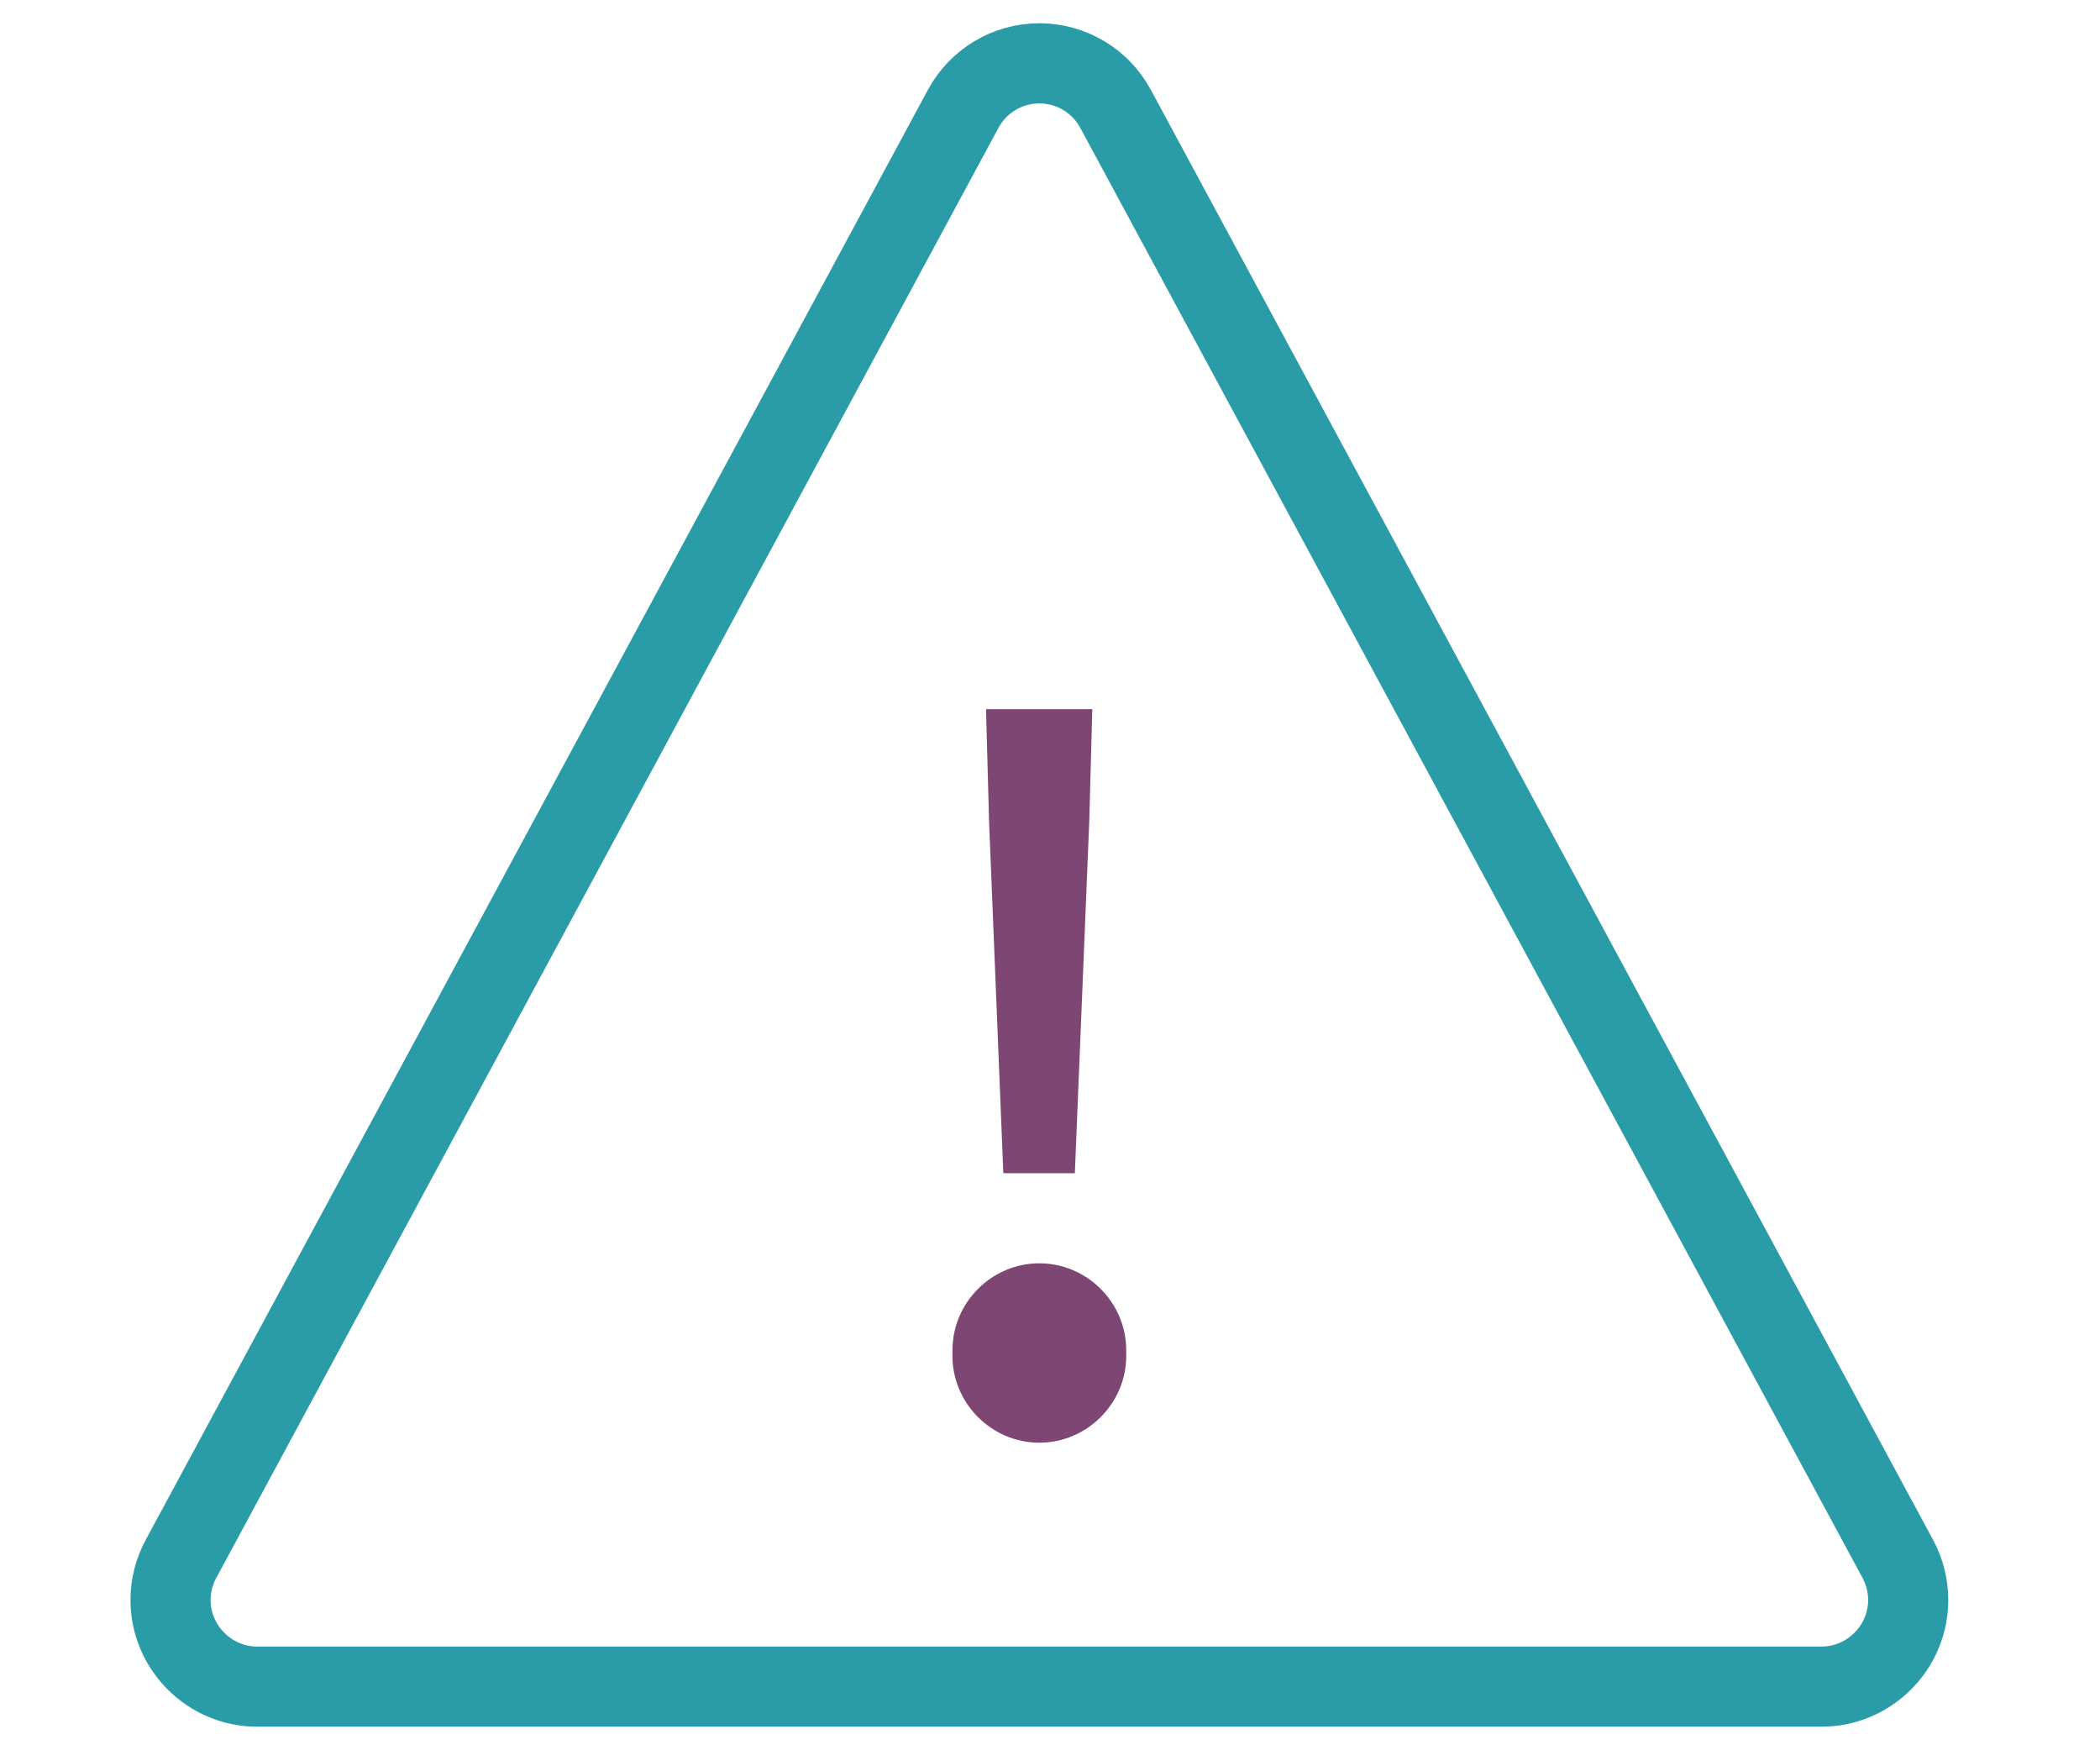 <?xml version="1.0" encoding="UTF-8" standalone="no"?>
<!DOCTYPE svg PUBLIC "-//W3C//DTD SVG 1.1//EN" "http://www.w3.org/Graphics/SVG/1.1/DTD/svg11.dtd">
<svg width="100%" height="100%" viewBox="0 0 90 75" version="1.1" xmlns="http://www.w3.org/2000/svg" xmlns:xlink="http://www.w3.org/1999/xlink" xml:space="preserve" xmlns:serif="http://www.serif.com/" style="fill-rule:evenodd;clip-rule:evenodd;stroke-miterlimit:10;">
    <g transform="matrix(1,0,0,1,-194.512,-852.116)">
        <g id="Group_2613">
            <g>
                <g>
                    <g id="Path_4544" transform="matrix(1.306,0,0,1.306,-213.88,-259.932)">
                        <path d="M343.961,895.868C343.96,895.843 343.96,895.818 343.96,895.792C343.96,894.228 345.247,892.941 346.811,892.941C348.375,892.941 349.662,894.228 349.662,895.792C349.662,895.818 349.662,895.843 349.661,895.868C349.662,895.904 349.663,895.939 349.663,895.975C349.663,897.539 348.376,898.827 346.811,898.827C345.246,898.827 343.959,897.539 343.959,895.975C343.959,895.939 343.96,895.904 343.961,895.868ZM345.161,878.436L345.061,874.761L348.549,874.761L348.449,878.436L347.976,889.985L345.629,889.985L345.161,878.436Z" style="fill:rgb(125,70,115);fill-rule:nonzero;"/>
                    </g>
                    <g id="Path_4545" transform="matrix(1.306,0,0,1.306,-213.88,-259.932)">
                        <path d="M318.642,902.642L344.312,855.063C344.806,854.144 345.769,853.569 346.812,853.569C347.855,853.569 348.818,854.144 349.312,855.063L374.983,902.642C375.206,903.056 375.323,903.519 375.323,903.99C375.323,905.548 374.041,906.83 372.483,906.83L321.141,906.83C321.141,906.83 321.14,906.83 321.14,906.83C319.583,906.83 318.301,905.548 318.301,903.991C318.301,903.52 318.418,903.056 318.642,902.642Z" style="fill:none;fill-rule:nonzero;stroke:rgb(42,156,168);stroke-width:2.63px;"/>
                    </g>
                </g>
            </g>
        </g>
    </g>
</svg>
